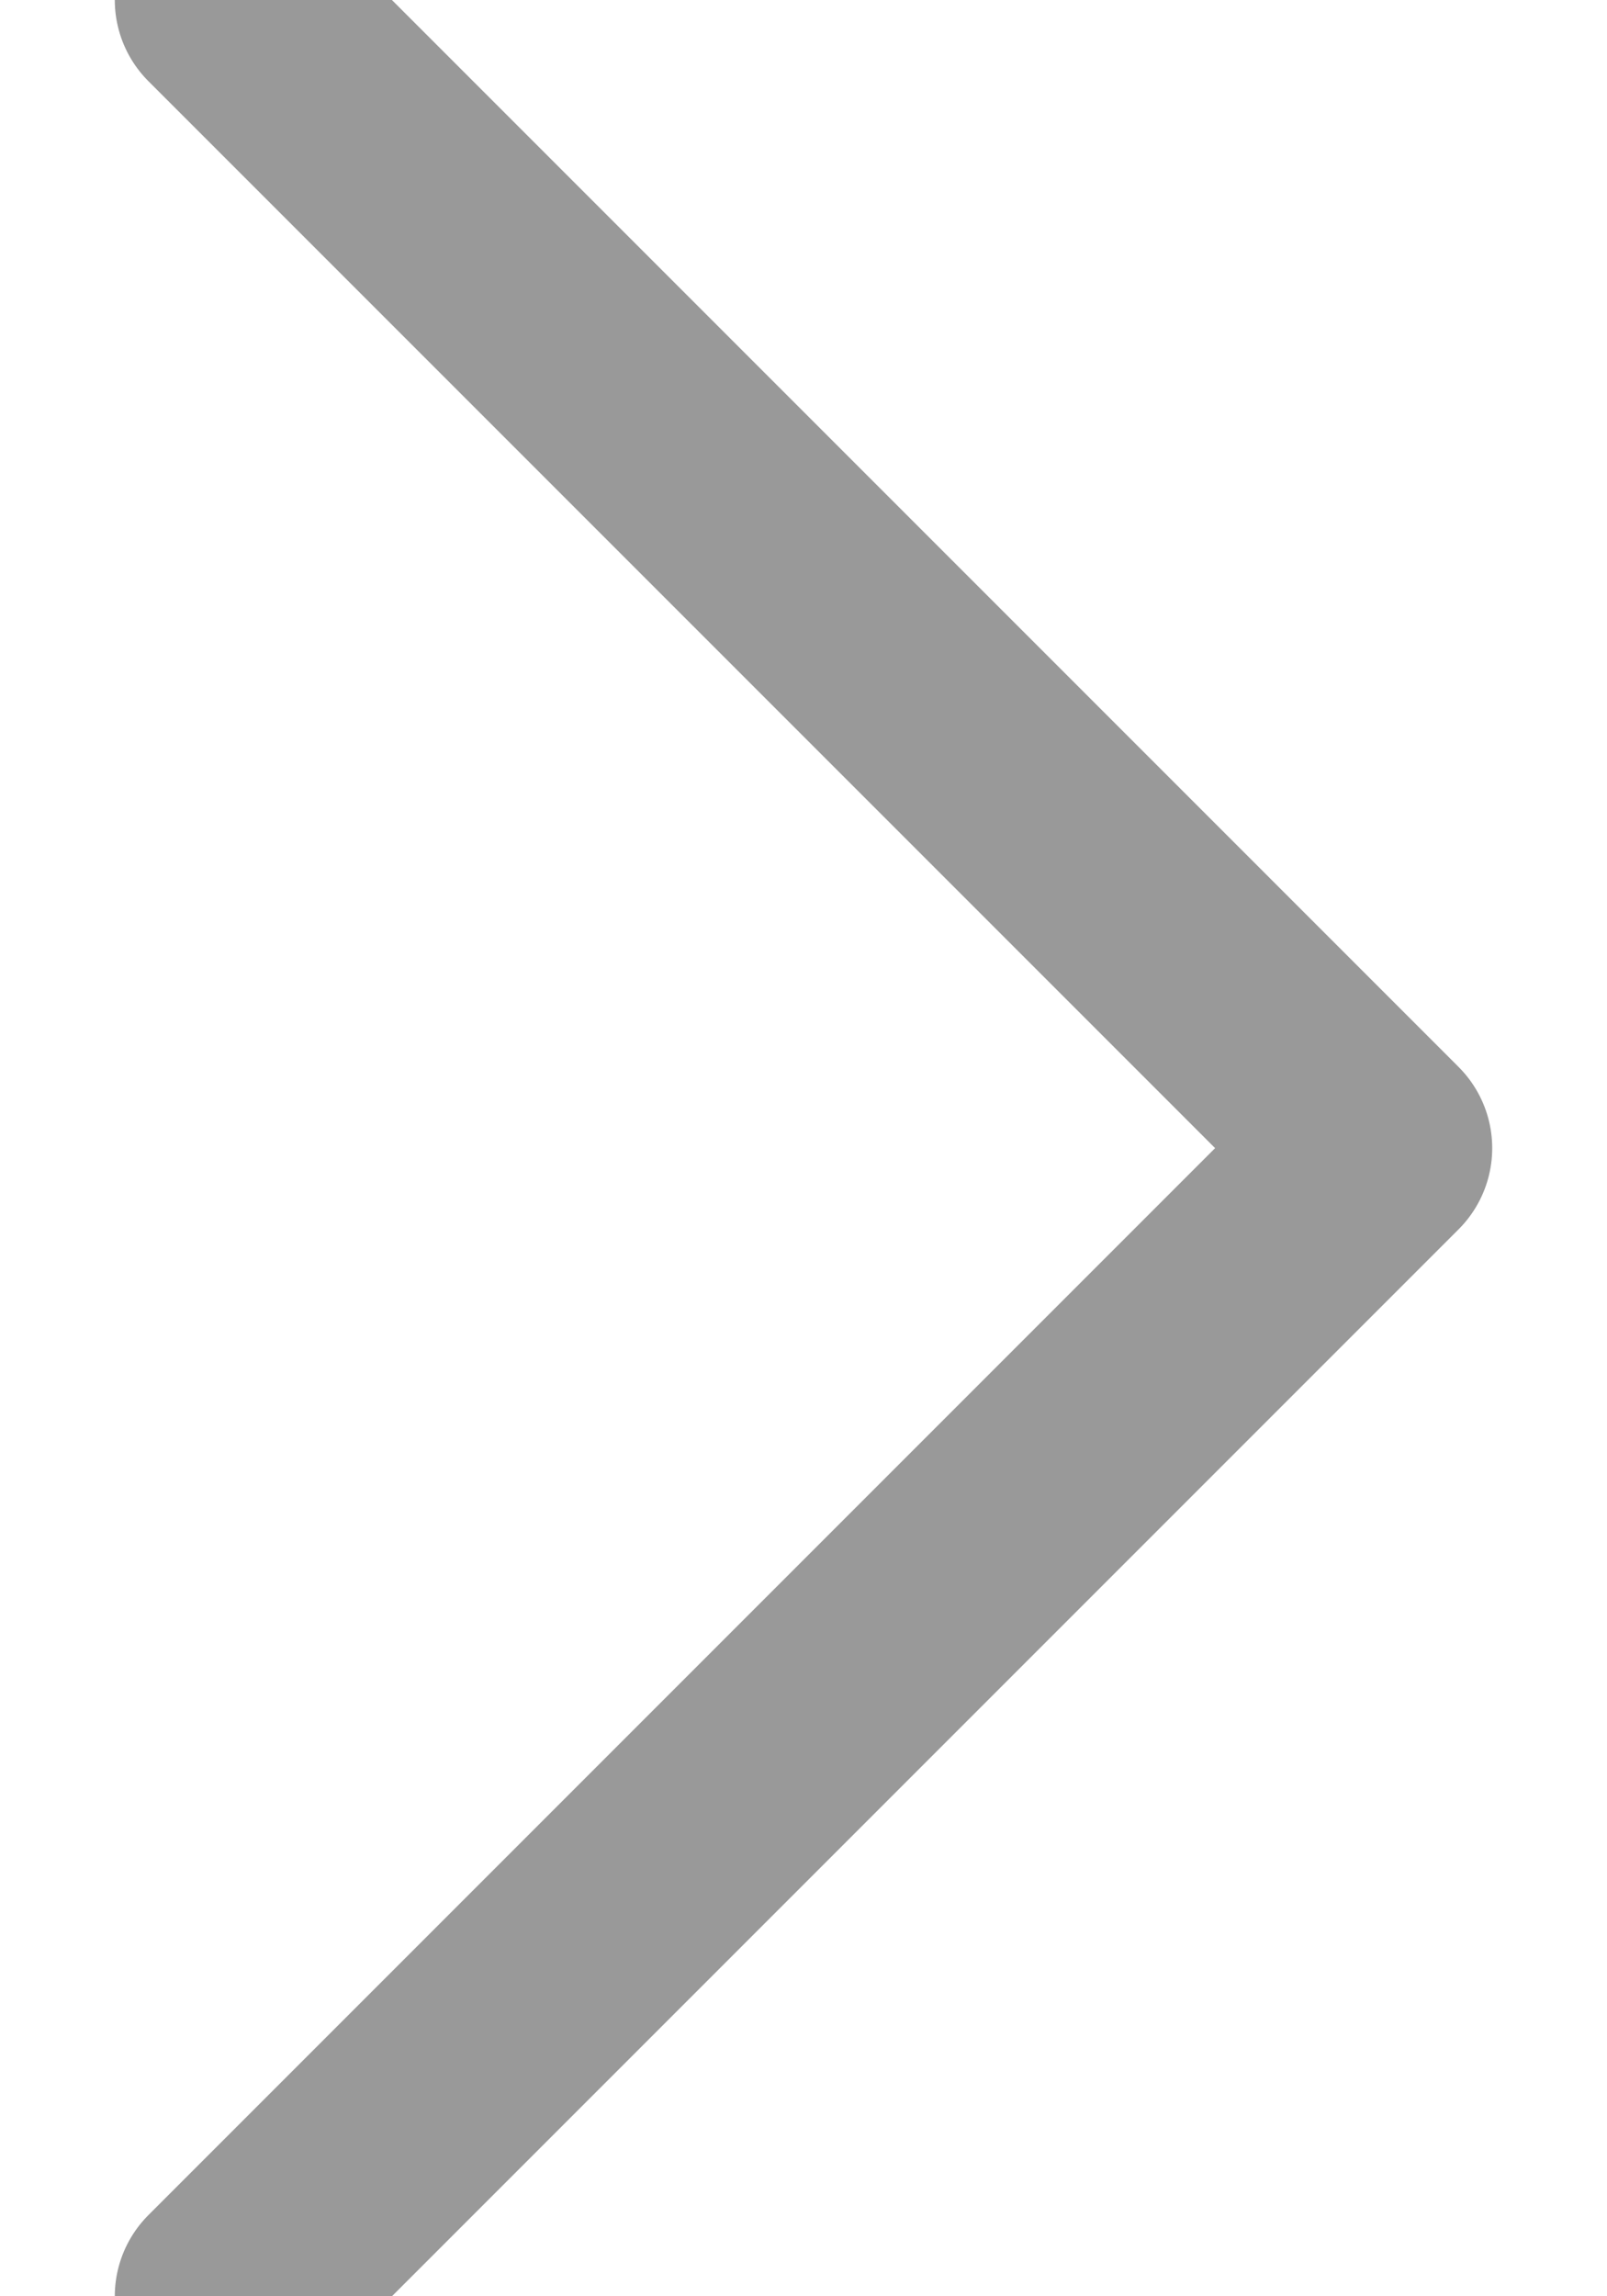 <?xml version="1.0" encoding="UTF-8"?>
<svg width="7px" height="10px" viewBox="0 0 7 10" version="1.1" xmlns="http://www.w3.org/2000/svg" xmlns:xlink="http://www.w3.org/1999/xlink">
    <title>Glyph</title>
    <g id="Page-1" stroke="none" stroke-width="1" fill="none" fill-rule="evenodd" stroke-linecap="round" stroke-linejoin="round">
        <g id="codice-sconto.net_home" transform="translate(-829, -1253)" stroke="#999999">
            <g id="Group-6" transform="translate(430, 1228)">
                <g id="Group-5-Copy-5" transform="translate(215, 0)">
                    <polyline id="Glyph" transform="translate(187.5, 30) rotate(-90) translate(-187.5, -30) " points="182.5 27.5 187.5 32.5 192.5 27.5"></polyline>
                </g>
            </g>
        </g>
    </g>
</svg>